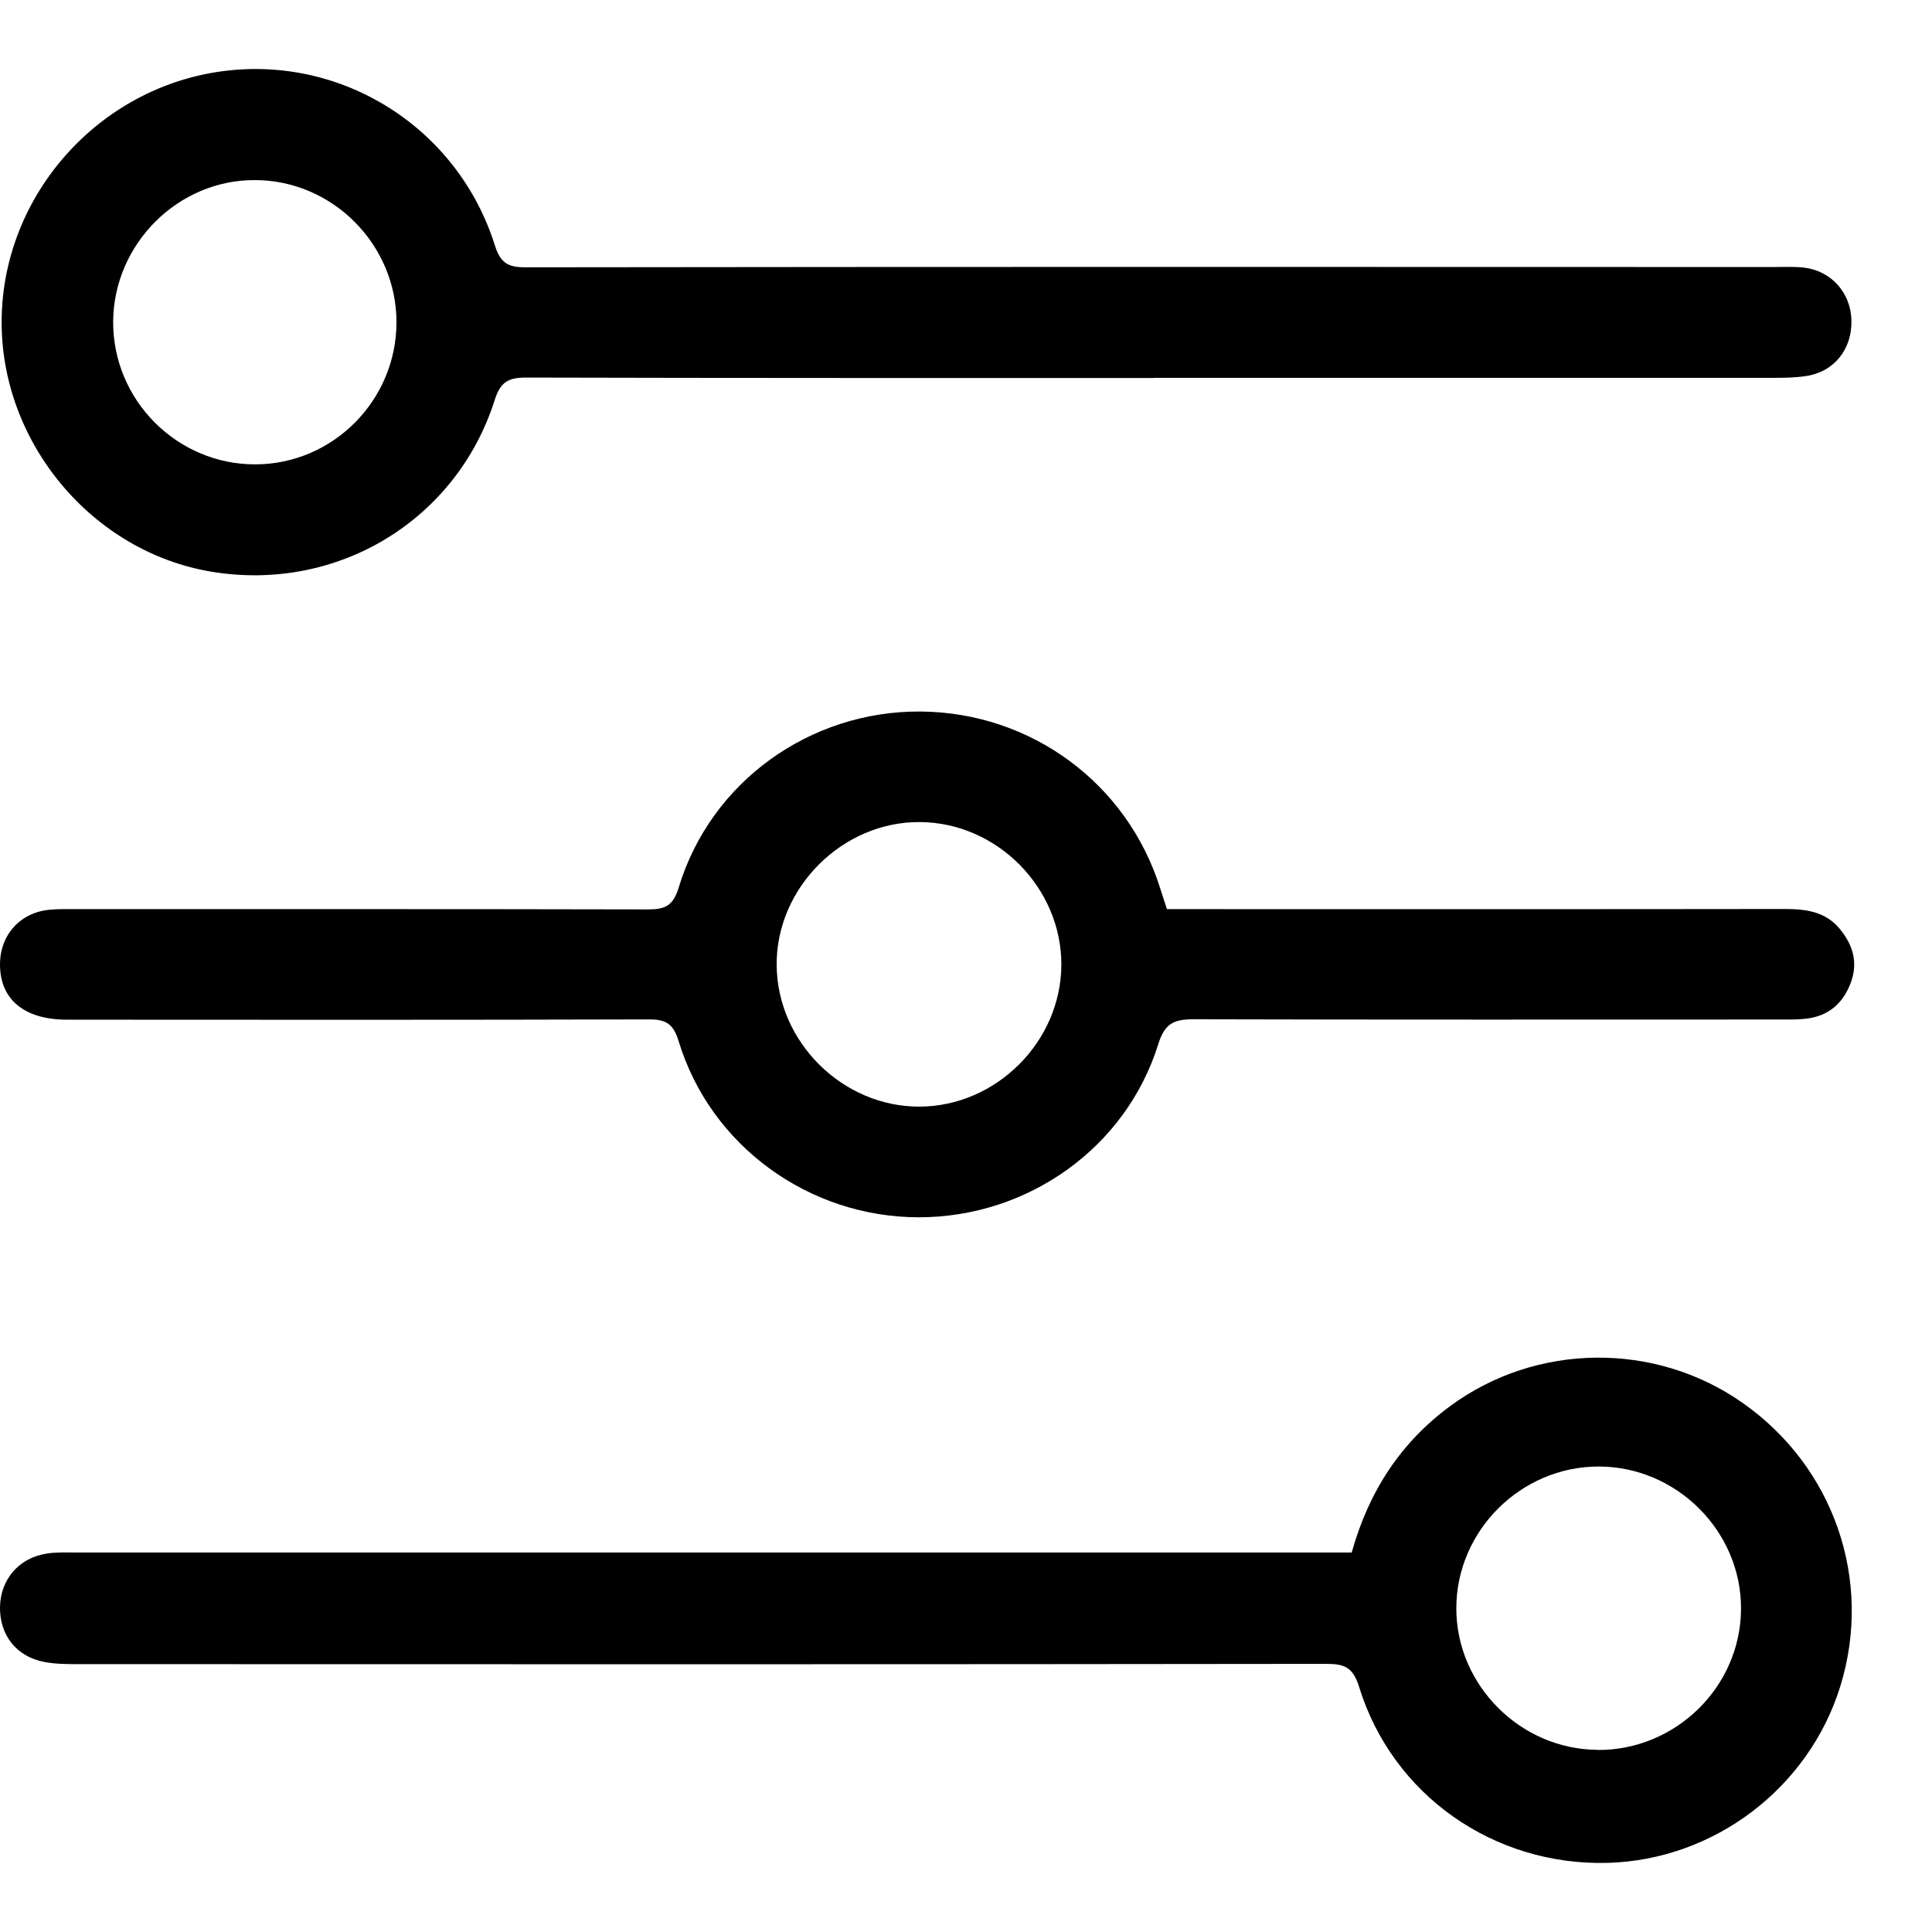 <svg width="14" height="14" viewBox="0 0 14 14" fill="none" xmlns="http://www.w3.org/2000/svg">
<g clip-path="url(#clip0_611_3697)">
<path d="M9.795 11.25C9.919 10.806 10.15 10.453 10.51 10.188C11.131 9.731 11.991 9.72 12.625 10.164C13.289 10.628 13.573 11.449 13.336 12.218C13.108 12.956 12.423 13.477 11.651 13.499C10.826 13.522 10.089 13.008 9.848 12.222C9.804 12.081 9.741 12.057 9.612 12.057C6.6 12.061 3.586 12.06 0.574 12.059C0.489 12.059 0.403 12.059 0.32 12.043C0.118 12.004 -0.003 11.848 6.98992e-05 11.645C0.003 11.446 0.137 11.289 0.337 11.258C0.404 11.247 0.473 11.25 0.541 11.25C3.554 11.25 6.567 11.25 9.579 11.25H9.796H9.795ZM11.579 12.681C12.143 12.683 12.611 12.224 12.616 11.664C12.622 11.098 12.149 10.625 11.581 10.627C11.019 10.629 10.554 11.093 10.553 11.653C10.552 12.211 11.018 12.678 11.579 12.68L11.579 12.681Z" fill="black"/>
<path d="M8.363 2.739C6.844 2.739 5.326 2.74 3.809 2.736C3.68 2.736 3.625 2.772 3.585 2.898C3.308 3.771 2.446 4.291 1.54 4.144C0.666 4.003 -0.002 3.2 0.012 2.308C0.026 1.408 0.716 0.635 1.612 0.516C2.485 0.4 3.319 0.929 3.586 1.778C3.626 1.905 3.681 1.938 3.81 1.937C6.823 1.933 9.837 1.934 12.851 1.935C12.924 1.935 12.998 1.931 13.071 1.939C13.269 1.962 13.41 2.12 13.416 2.318C13.423 2.529 13.291 2.695 13.087 2.725C13.009 2.737 12.929 2.738 12.85 2.738C11.354 2.738 9.859 2.738 8.363 2.738L8.363 2.739ZM2.873 2.335C2.873 1.773 2.411 1.307 1.85 1.305C1.292 1.301 0.825 1.766 0.82 2.328C0.816 2.898 1.282 3.367 1.852 3.365C2.414 3.363 2.873 2.9 2.873 2.335H2.873Z" fill="black"/>
<path d="M8.456 6.588H8.665C10.086 6.588 11.508 6.589 12.929 6.587C13.082 6.587 13.224 6.603 13.329 6.728C13.426 6.844 13.467 6.973 13.411 7.122C13.354 7.274 13.247 7.364 13.086 7.382C13.013 7.39 12.939 7.388 12.865 7.388C11.461 7.388 10.056 7.39 8.652 7.386C8.507 7.386 8.441 7.414 8.393 7.567C8.159 8.317 7.449 8.821 6.657 8.821C5.862 8.82 5.149 8.304 4.918 7.546C4.878 7.414 4.822 7.386 4.696 7.387C3.291 7.391 1.887 7.39 0.482 7.389C0.174 7.388 0 7.241 0 6.989C0 6.774 0.147 6.611 0.362 6.592C0.429 6.586 0.497 6.588 0.565 6.588C1.942 6.588 3.318 6.587 4.694 6.59C4.818 6.59 4.877 6.566 4.918 6.432C5.149 5.666 5.869 5.15 6.671 5.156C7.472 5.162 8.169 5.677 8.407 6.437C8.422 6.484 8.438 6.532 8.456 6.588ZM7.691 6.991C7.692 6.433 7.225 5.961 6.667 5.957C6.106 5.952 5.623 6.433 5.628 6.994C5.632 7.551 6.106 8.02 6.661 8.019C7.219 8.018 7.689 7.548 7.691 6.991Z" fill="black"/>
</g>
<defs>
<clipPath id="clip0_611_3697">
<rect width="13.437" height="13" fill="white" transform="translate(0 0.5)"/>
</clipPath>
</defs>
</svg>
